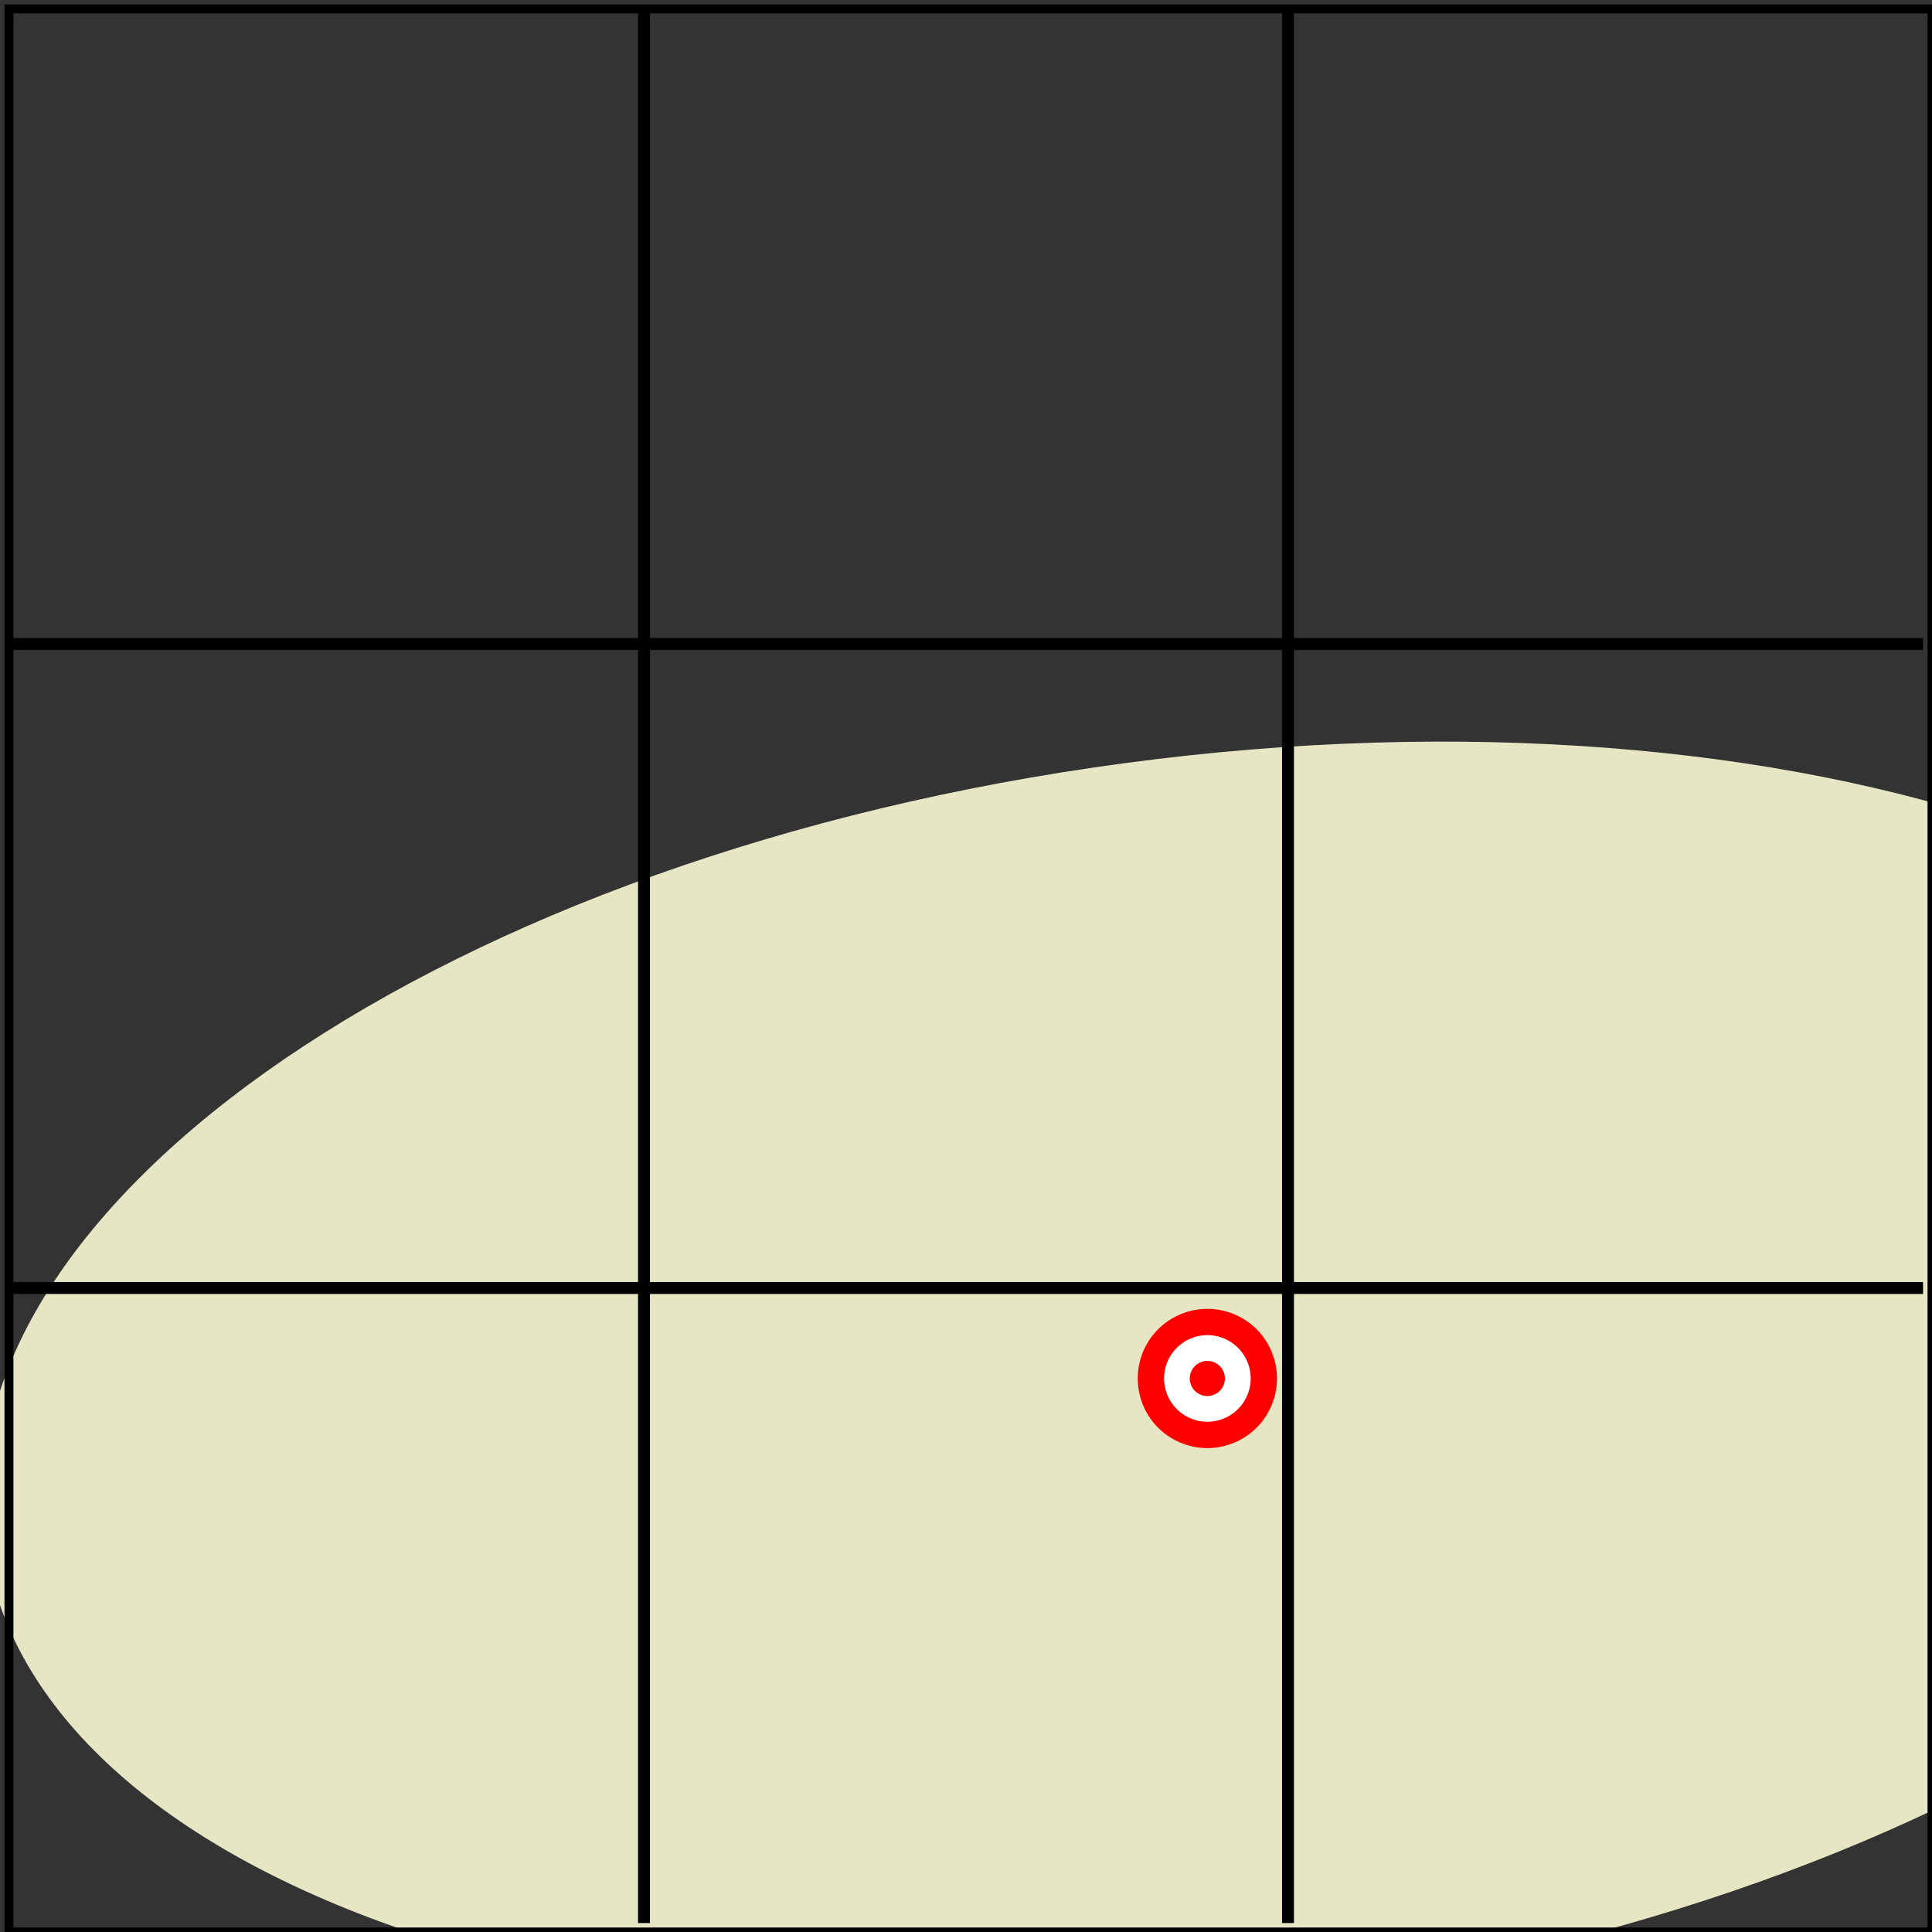 <svg xmlns="http://www.w3.org/2000/svg" width="144" height="144" viewBox="0 -108 108 108"><rect x="0" y="-108" width="108" height="108" fill="#333333" stroke="none"/><defs><clipPath id="a"><path d="M0 108h108V0H0z"/></clipPath><clipPath id="b"><path d="M0 108h108V0H0z"/></clipPath><clipPath id="c"><path d="M0 108h108V0H0z"/></clipPath><clipPath id="d"><path d="M0 108h108V0H0z"/></clipPath><clipPath id="e"><path d="M0 108h108V0H0z"/></clipPath><clipPath id="f"><path d="M0 108h108V0H0z"/></clipPath></defs><path fill="#e6e6c4" d="M135.832 40.074c2.54-19-26-38.492-63.742-43.535S1.69 2.813-.848 21.813s26 38.488 63.746 43.53c37.743 5.044 70.395-6.273 72.934-25.269" clip-path="url(#a)" transform="scale(1 -1)"/><path fill="none" stroke="#000" stroke-width=".667" d="M.5 72h107" clip-path="url(#b)" transform="scale(1 -1)"/><path fill="none" stroke="#000" stroke-width=".667" d="M.5 36h107" clip-path="url(#c)" transform="scale(1 -1)"/><path fill="none" stroke="#000" stroke-width=".667" d="M36 107.5V.5" clip-path="url(#d)" transform="scale(1 -1)"/><path fill="none" stroke="#000" stroke-width=".667" d="M72 107.5V.5" clip-path="url(#e)" transform="scale(1 -1)"/><path fill="red" d="M71.383-30.941a3.891 3.891 0 1 1-7.782-.001 3.891 3.891 0 0 1 7.782 0"/><path fill="#fff" d="M69.914-30.941a2.42 2.42 0 1 1-4.841-.006 2.42 2.42 0 0 1 4.841.006"/><path fill="red" d="M68.473-30.941a.981.981 0 1 1-1.963-.002.981.981 0 0 1 1.963.002"/><path fill="none" stroke="#000" stroke-width=".5" d="M.5 107.5H108V0H.5Z" clip-path="url(#f)" transform="scale(1 -1)"/></svg>